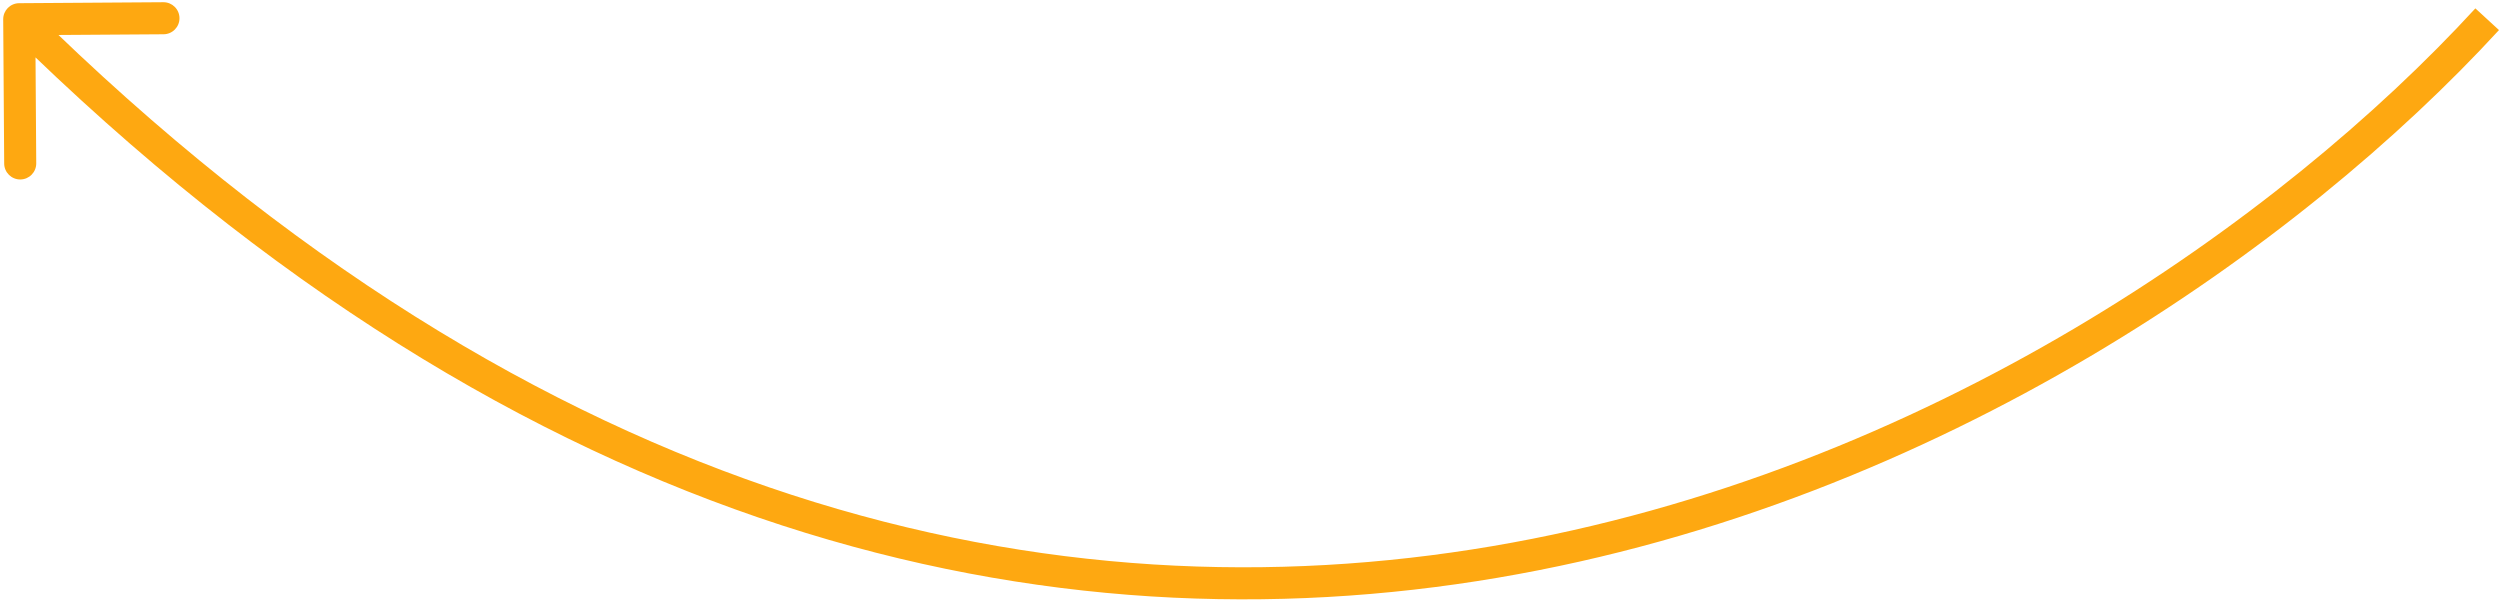 <svg width="390" height="94" viewBox="0 0 390 94" fill="none" xmlns="http://www.w3.org/2000/svg">
<path d="M2.983 0.499C1.602 0.508 0.491 1.635 0.5 3.016L0.653 25.515C0.662 26.896 1.789 28.008 3.17 27.998C4.55 27.989 5.662 26.862 5.653 25.482L5.517 5.482L25.516 5.346C26.897 5.337 28.009 4.21 27.999 2.829C27.99 1.449 26.863 0.337 25.483 0.346L2.983 0.499ZM386.159 1.308C355.935 34.2 300.546 73.695 232.782 85.203C165.181 96.684 84.986 80.368 4.756 1.219L1.244 4.779C82.569 85.007 164.364 101.894 233.62 90.132C302.713 78.398 359.046 38.204 389.841 4.691L386.159 1.308Z" fill="#FEA811"/>
</svg>
